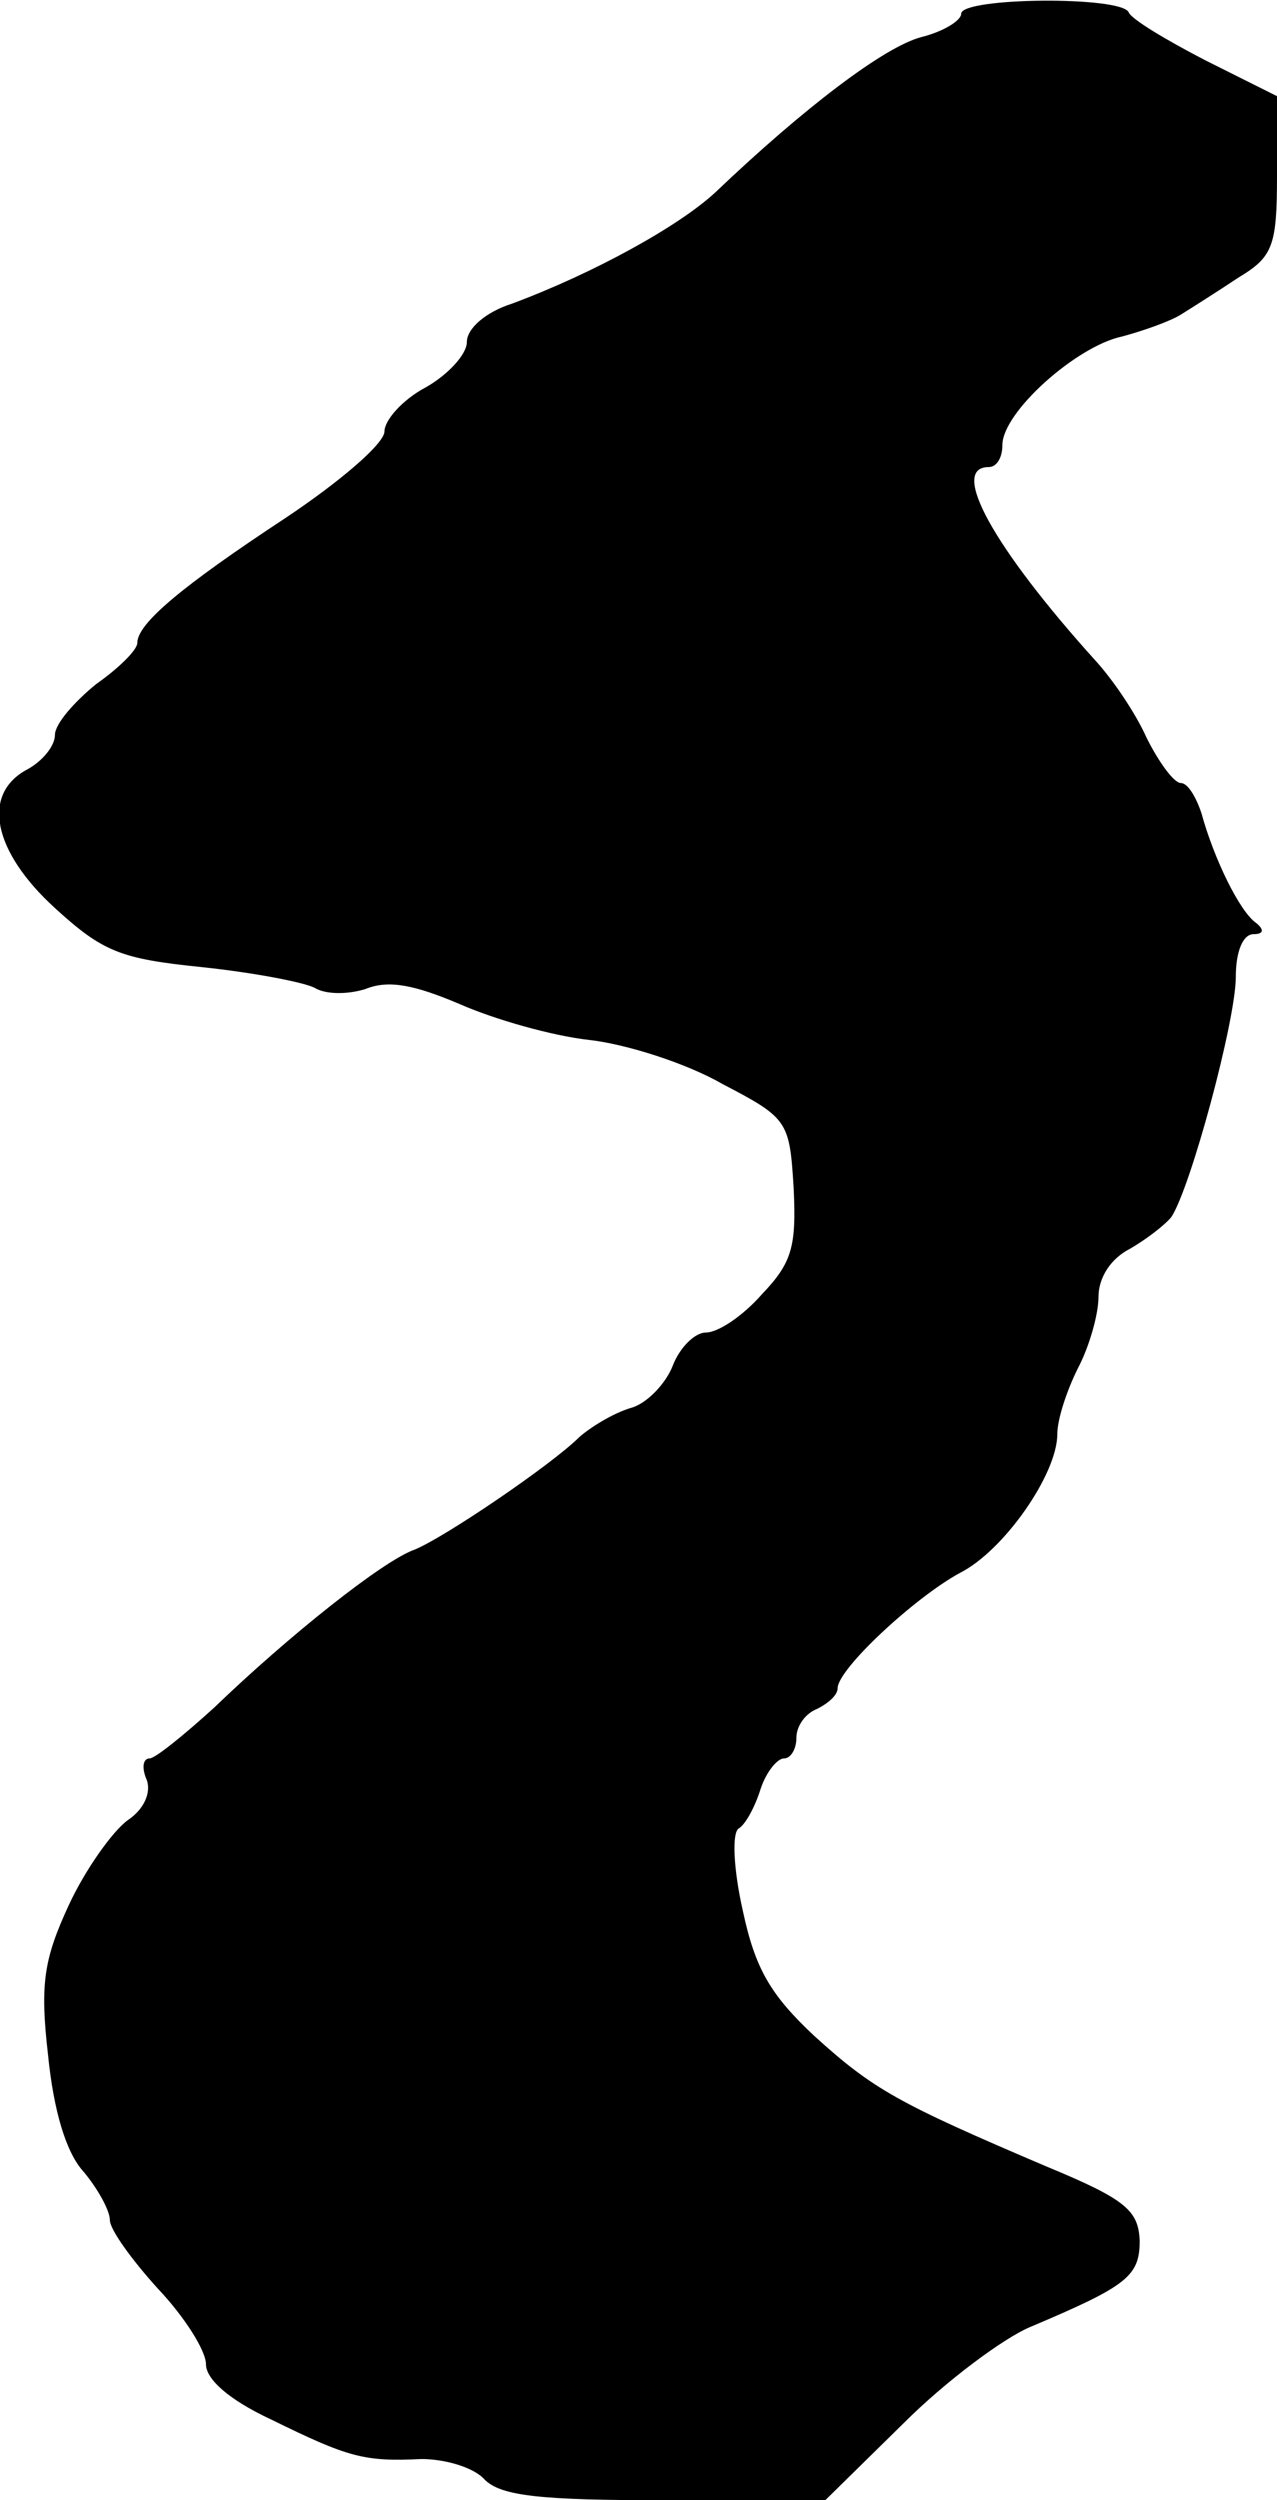 <?xml version="1.0" standalone="no"?>
<!DOCTYPE svg PUBLIC "-//W3C//DTD SVG 20010904//EN"
 "http://www.w3.org/TR/2001/REC-SVG-20010904/DTD/svg10.dtd">
<svg version="1.0" xmlns="http://www.w3.org/2000/svg"
 width="93pt" height="182pt" viewBox="0 0 93 182"
 preserveAspectRatio="xMidYMid meet">
<g transform="translate(0,182) scale(0.1,-0.1)"
fill="#000000" stroke="none">
<path d="M700 1810 c0 -5 -13 -13 -29 -17 -27 -7 -86 -52 -150 -113 -27 -25
-89 -59 -148 -81 -19 -6 -33 -18 -33 -28 0 -9 -14 -24 -30 -33 -17 -9 -30 -24
-30 -32 0 -9 -33 -37 -72 -63 -76 -50 -108 -77 -108 -91 0 -5 -13 -18 -30 -30
-16 -13 -30 -29 -30 -37 0 -8 -9 -19 -20 -25 -34 -18 -25 -60 20 -101 35 -32
48 -37 107 -43 38 -4 74 -11 82 -15 8 -5 24 -5 37 -1 17 7 36 3 69 -11 25 -11
67 -23 94 -26 27 -3 71 -17 97 -32 48 -25 49 -27 52 -76 2 -42 -1 -54 -23 -77
-14 -16 -32 -28 -41 -28 -8 0 -19 -11 -24 -24 -5 -13 -19 -28 -31 -31 -13 -4
-29 -14 -37 -21 -20 -20 -98 -73 -120 -82 -23 -8 -92 -63 -146 -115 -22 -20
-43 -37 -47 -37 -5 0 -6 -7 -2 -16 3 -9 -2 -21 -14 -29 -11 -8 -31 -36 -43
-62 -18 -39 -21 -57 -15 -109 4 -40 13 -71 26 -85 10 -12 19 -28 19 -35 0 -7
16 -29 35 -50 19 -20 35 -45 35 -55 0 -11 17 -26 47 -40 57 -28 68 -31 110
-29 17 0 38 -6 46 -15 12 -12 41 -15 132 -15 l116 0 57 56 c31 31 73 62 92 70
71 30 80 37 80 63 -1 22 -10 30 -68 54 -108 46 -126 56 -169 95 -32 30 -43 49
-52 91 -7 31 -8 57 -3 60 5 3 12 16 16 29 4 12 12 22 17 22 5 0 9 7 9 15 0 9
7 18 15 21 8 4 15 10 15 15 0 14 56 66 89 84 32 16 71 72 71 101 0 11 7 32 15
48 8 15 15 39 15 52 0 14 9 28 23 35 12 7 25 17 30 23 14 21 47 143 47 175 0
18 5 31 13 31 7 0 8 3 2 8 -12 8 -31 47 -40 80 -4 12 -10 22 -15 22 -5 0 -16
15 -25 33 -8 18 -25 43 -38 57 -73 81 -106 140 -77 140 6 0 10 7 10 16 0 24
54 72 87 79 15 4 35 11 43 16 8 5 27 17 42 27 25 15 28 23 28 74 l0 58 -52 26
c-29 15 -54 30 -56 35 -5 12 -122 11 -122 -1z"/>
</g>
</svg>
